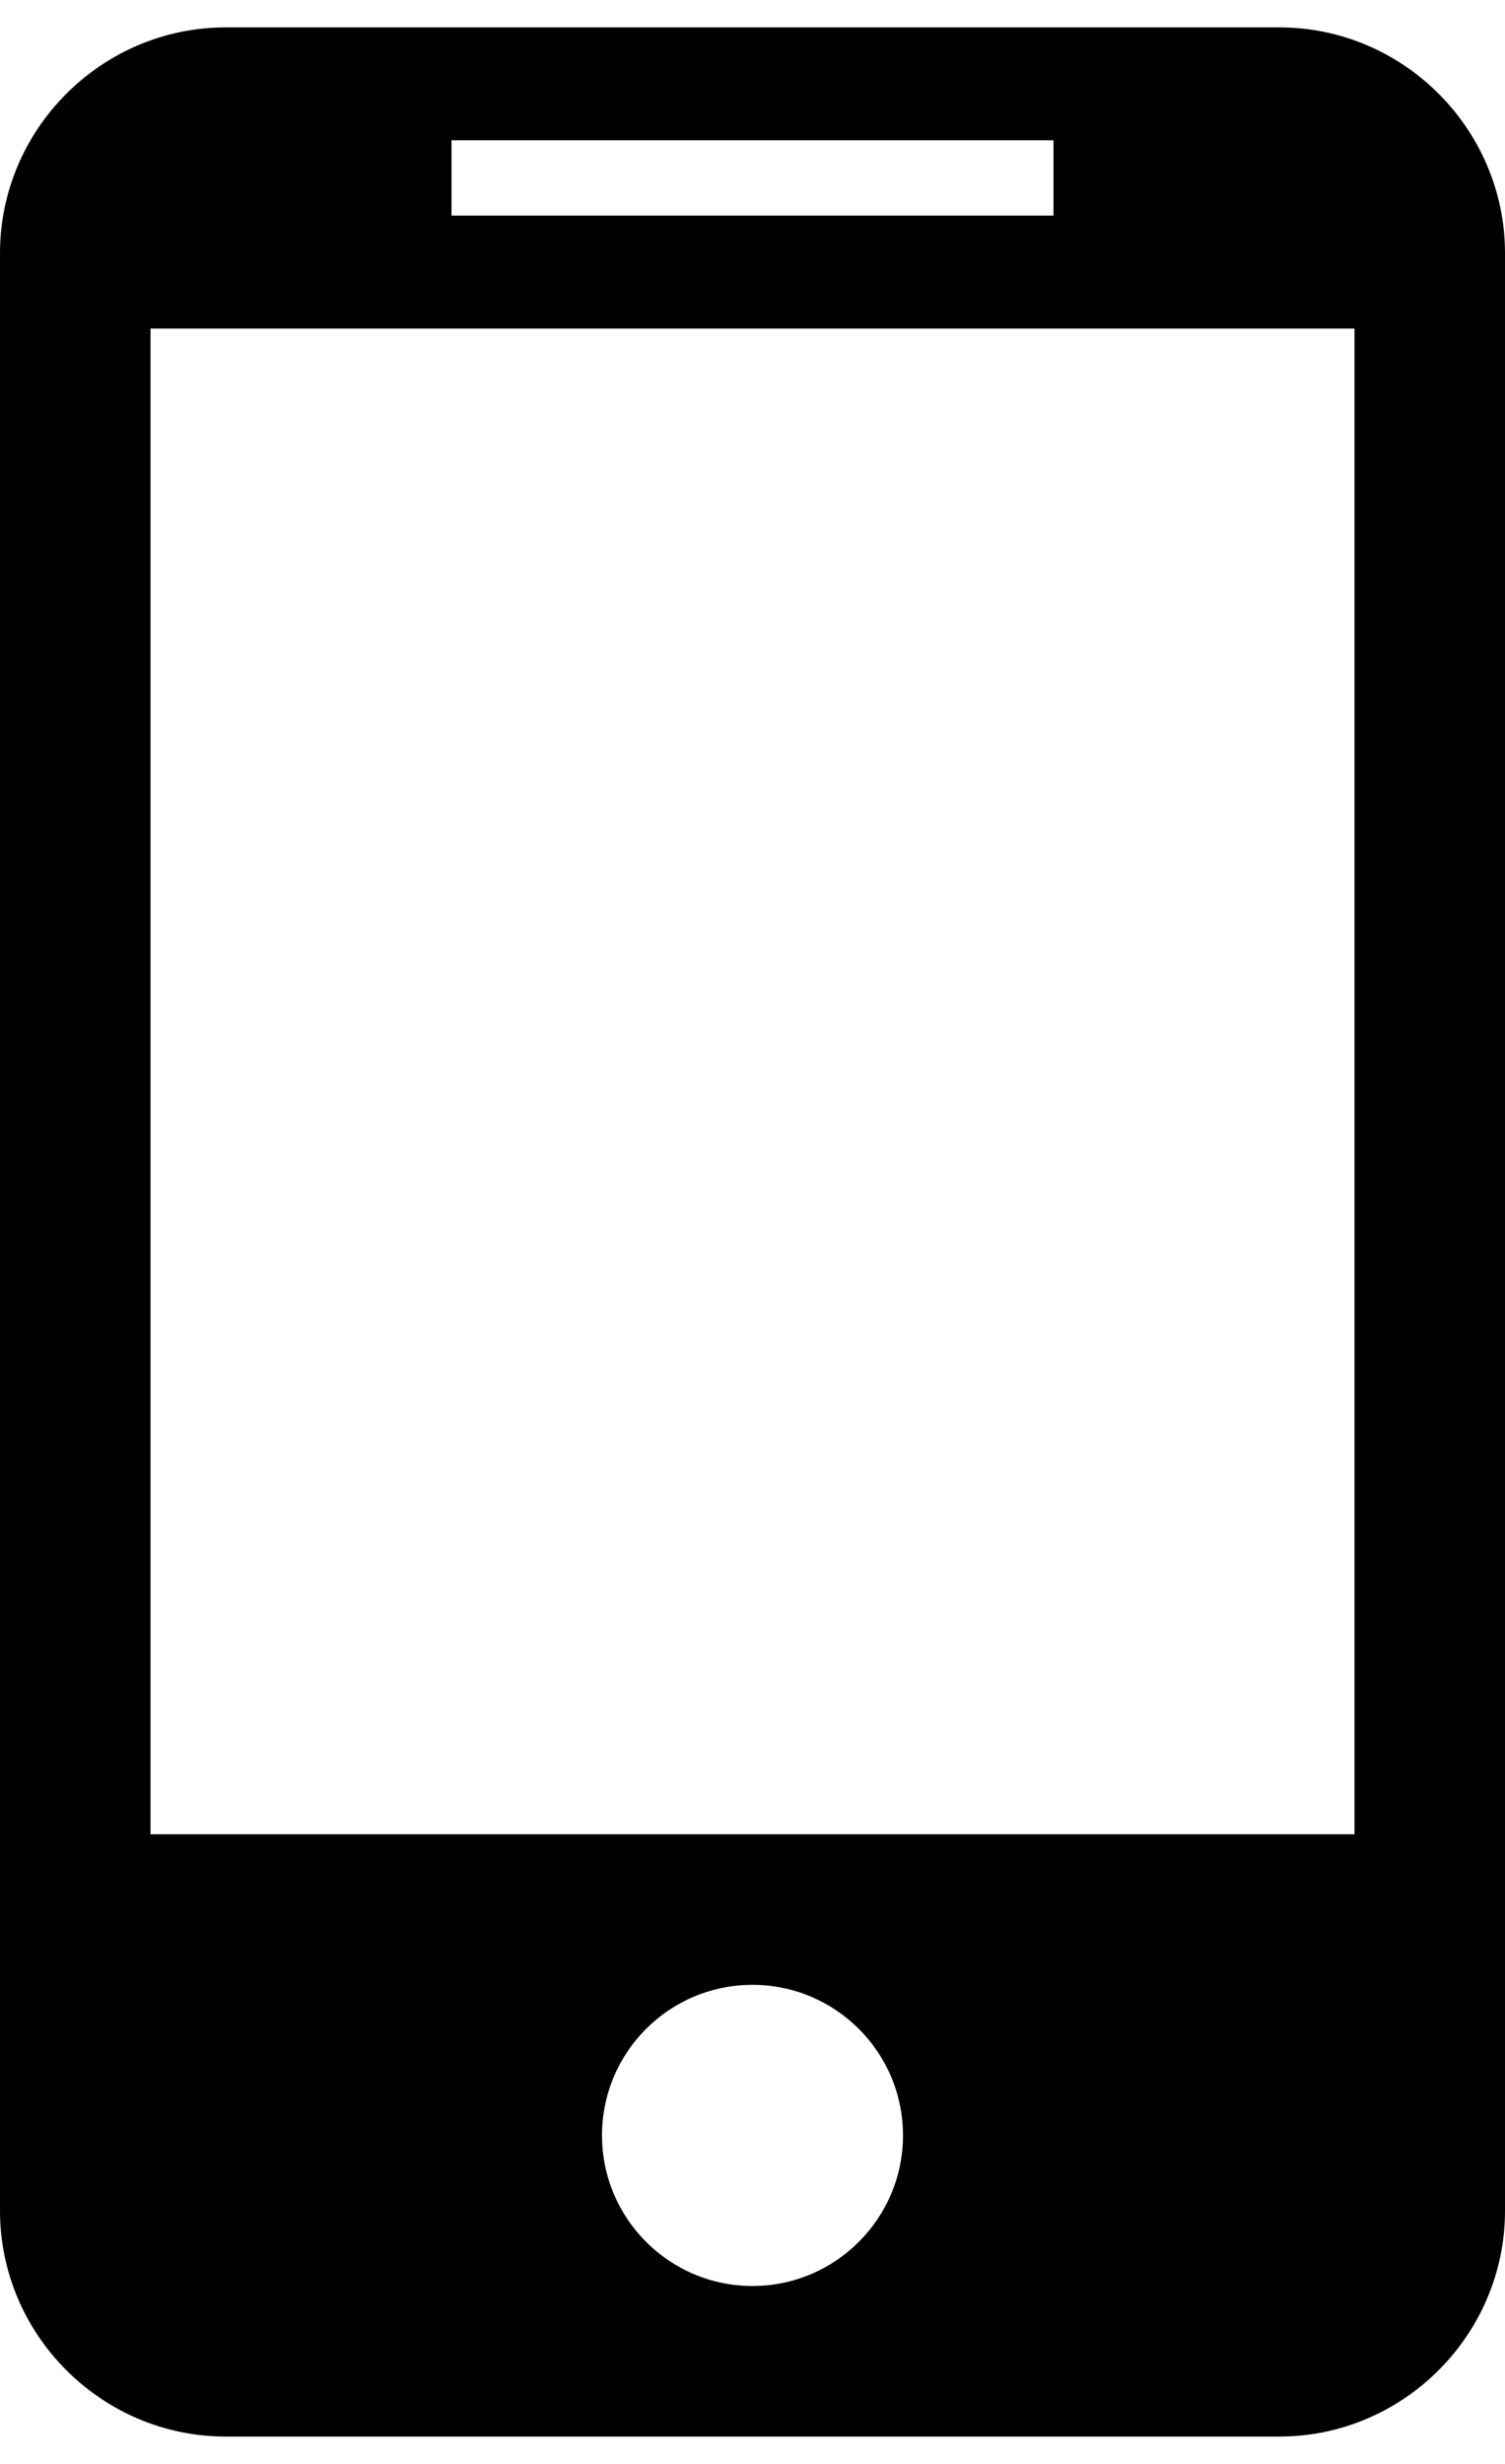 <?xml version="1.0" encoding="UTF-8"?>
<!DOCTYPE svg PUBLIC "-//W3C//DTD SVG 1.0//EN" "http://www.w3.org/TR/2001/REC-SVG-20010904/DTD/svg10.dtd">
<!-- Creator: CorelDRAW X8 -->
<svg xmlns="http://www.w3.org/2000/svg" xml:space="preserve" width="11px" height="18px" version="1.0" style="shape-rendering:geometricPrecision; text-rendering:geometricPrecision; image-rendering:optimizeQuality; fill-rule:evenodd; clip-rule:evenodd"
viewBox="0 0 6440 10304"
 xmlns:xlink="http://www.w3.org/1999/xlink">
 <defs>
  <style type="text/css">
   <![CDATA[
    .fil0 {fill:black;fill-rule:nonzero}
   ]]>
  </style>
 </defs>
 <g id="Слой_x0020_1">
  <path class="fil0" d="M5474 0l-4508 0c-531,0 -966,435 -966,966l0 8372c0,531 435,966 966,966l4508 0c531,0 966,-435 966,-966l0 -8372c0,-531 -435,-966 -966,-966zm-3542 483l2576 0 0 322 -2576 0 0 -322zm1288 9177c-356,0 -644,-289 -644,-644 0,-356 288,-644 644,-644 355,0 644,288 644,644 0,355 -289,644 -644,644zm2576 -1932l-5152 0 0 -6440 5152 0 0 6440z"/>
 </g>
</svg>
